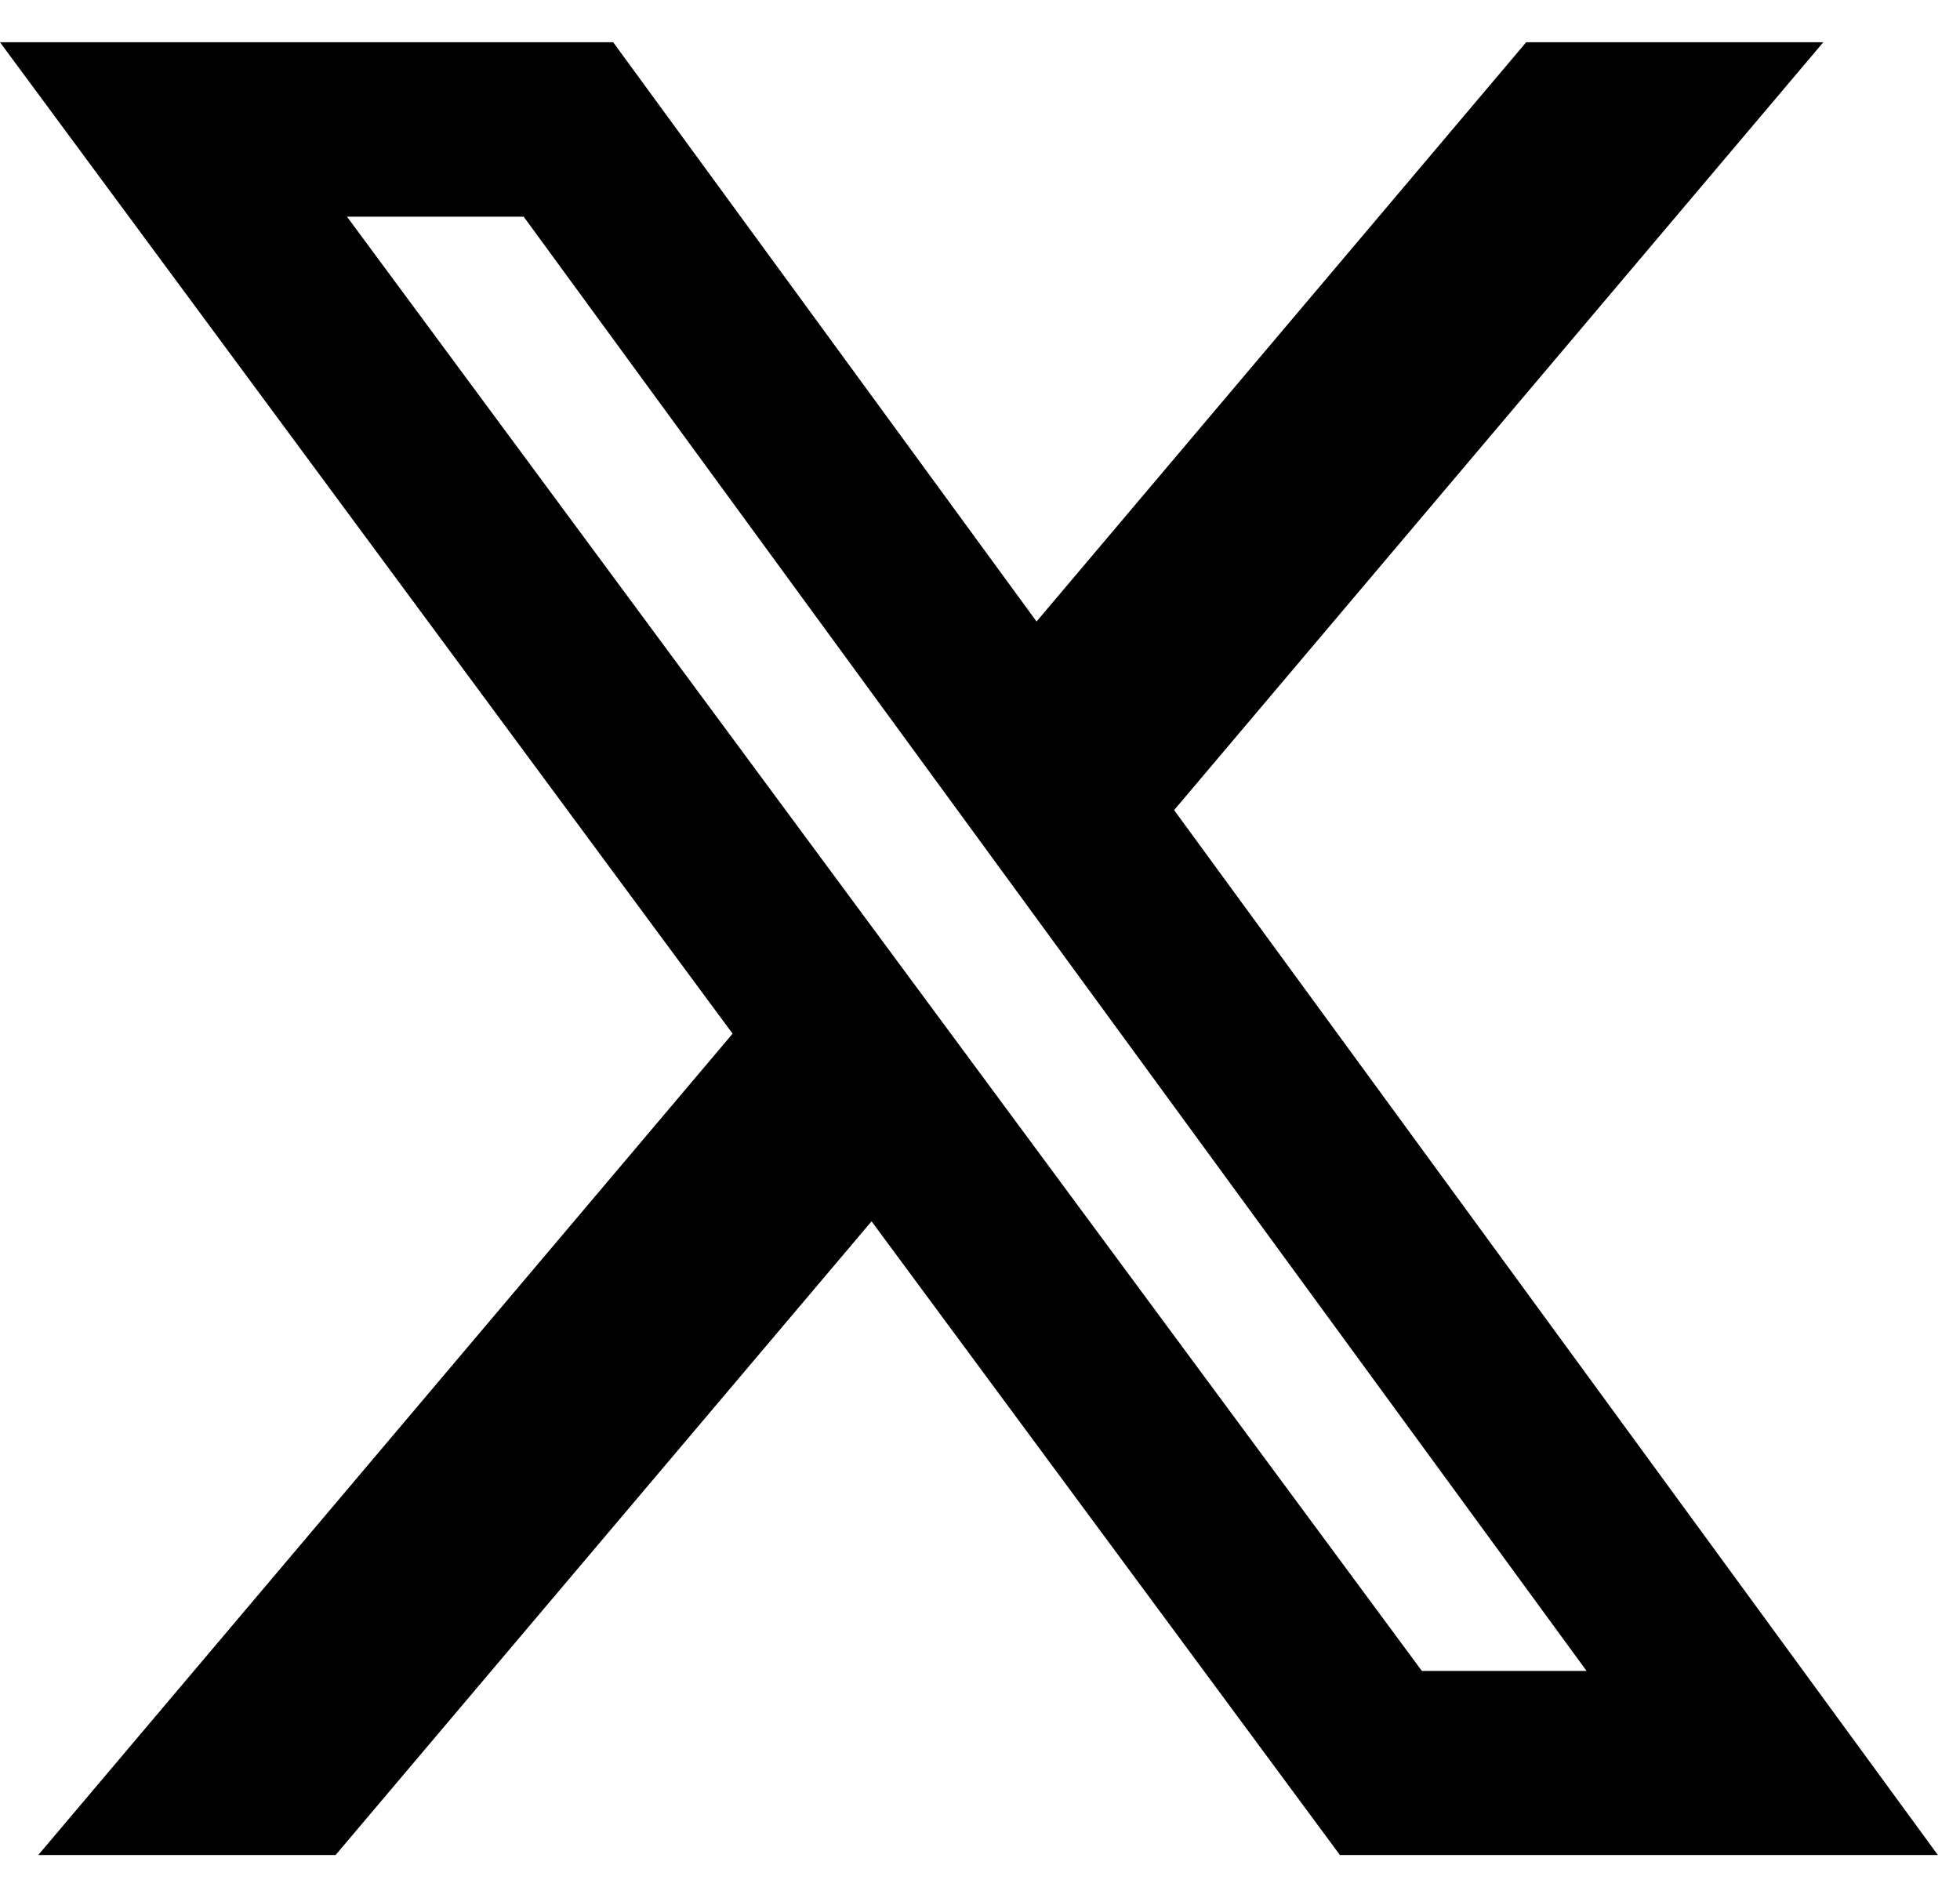 <svg xmlns="http://www.w3.org/2000/svg" width="27" height="26" viewBox="0 0 27 26" fill="none"><path d="M21.024 0.582H25.117L16.174 11.16L26.695 25.555H18.458L12.006 16.825L4.623 25.555H0.527L10.092 14.24L0 0.582H8.447L14.279 8.562L21.024 0.582ZM19.587 23.019H21.856L7.214 2.985H4.78L19.587 23.019Z" fill="black"></path></svg>